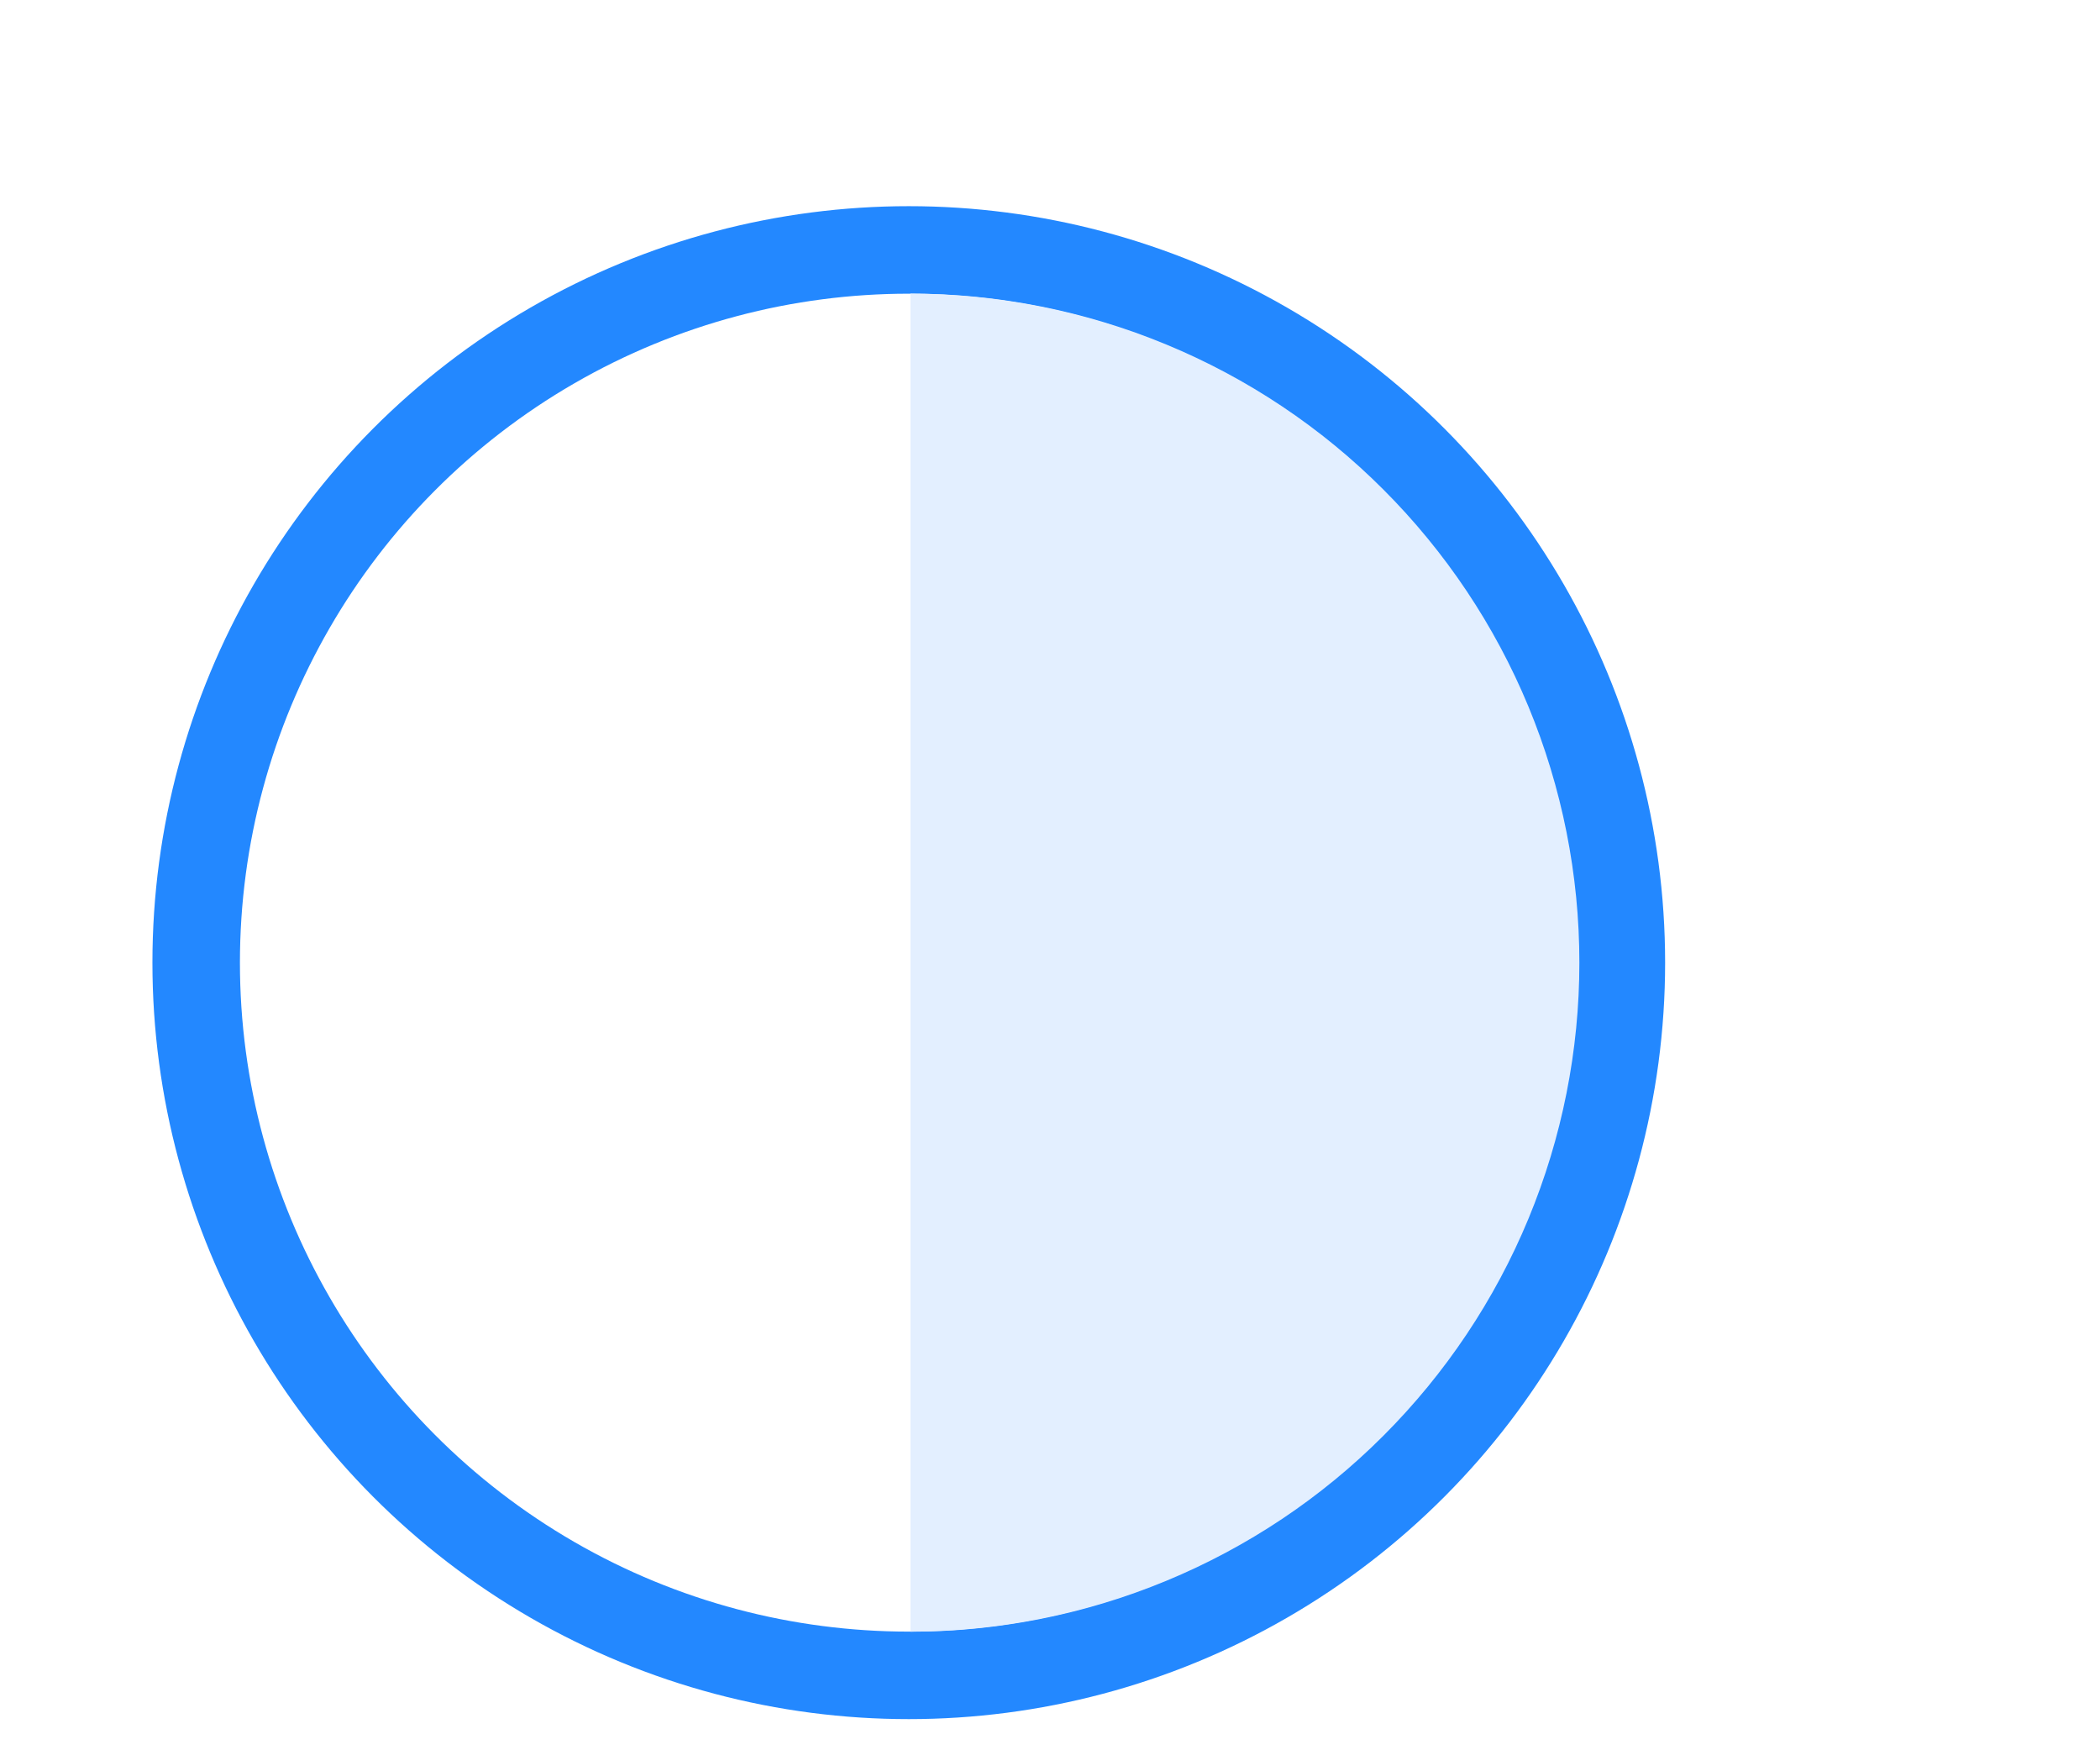 <svg width="24" height="20" viewBox="0 0 24 20" fill="none" xmlns="http://www.w3.org/2000/svg">
<g clip-path="url(#clip0_5574_60403)">
<g filter="url(#filter0_d_5574_60403)">
<circle cx="10.386" cy="10" r="8.144" fill="white" stroke="#2388FF"/>
<path d="M10.405 2.355C11.409 2.355 12.403 2.553 13.33 2.937C14.258 3.321 15.101 3.884 15.81 4.594C16.52 5.304 17.084 6.147 17.468 7.074C17.852 8.002 18.05 8.996 18.05 10C18.05 11.004 17.852 11.998 17.468 12.926C17.084 13.853 16.52 14.696 15.81 15.406C15.101 16.116 14.258 16.679 13.33 17.063C12.403 17.447 11.409 17.645 10.405 17.645L10.405 10L10.405 2.355Z" fill="#E3EFFF"/>
</g>
</g>
<defs>
<filter id="filter0_d_5574_60403" x="-0.258" y="0.356" width="21.287" height="21.287" filterUnits="userSpaceOnUse" color-interpolation-filters="sRGB">
<feFlood flood-opacity="0" result="BackgroundImageFix"/>
<feColorMatrix in="SourceAlpha" type="matrix" values="0 0 0 0 0 0 0 0 0 0 0 0 0 0 0 0 0 0 127 0" result="hardAlpha"/>
<feOffset dy="1"/>
<feGaussianBlur stdDeviation="1"/>
<feComposite in2="hardAlpha" operator="out"/>
<feColorMatrix type="matrix" values="0 0 0 0 0.138 0 0 0 0 0.534 0 0 0 0 1 0 0 0 0.15 0"/>
<feBlend mode="normal" in2="BackgroundImageFix" result="effect1_dropShadow_5574_60403"/>
<feBlend mode="normal" in="SourceGraphic" in2="effect1_dropShadow_5574_60403" result="shape"/>
</filter>
<clipPath id="clip0_5574_60403">
<rect width="24" height="20" fill="white"/>
</clipPath>
</defs>
</svg>

